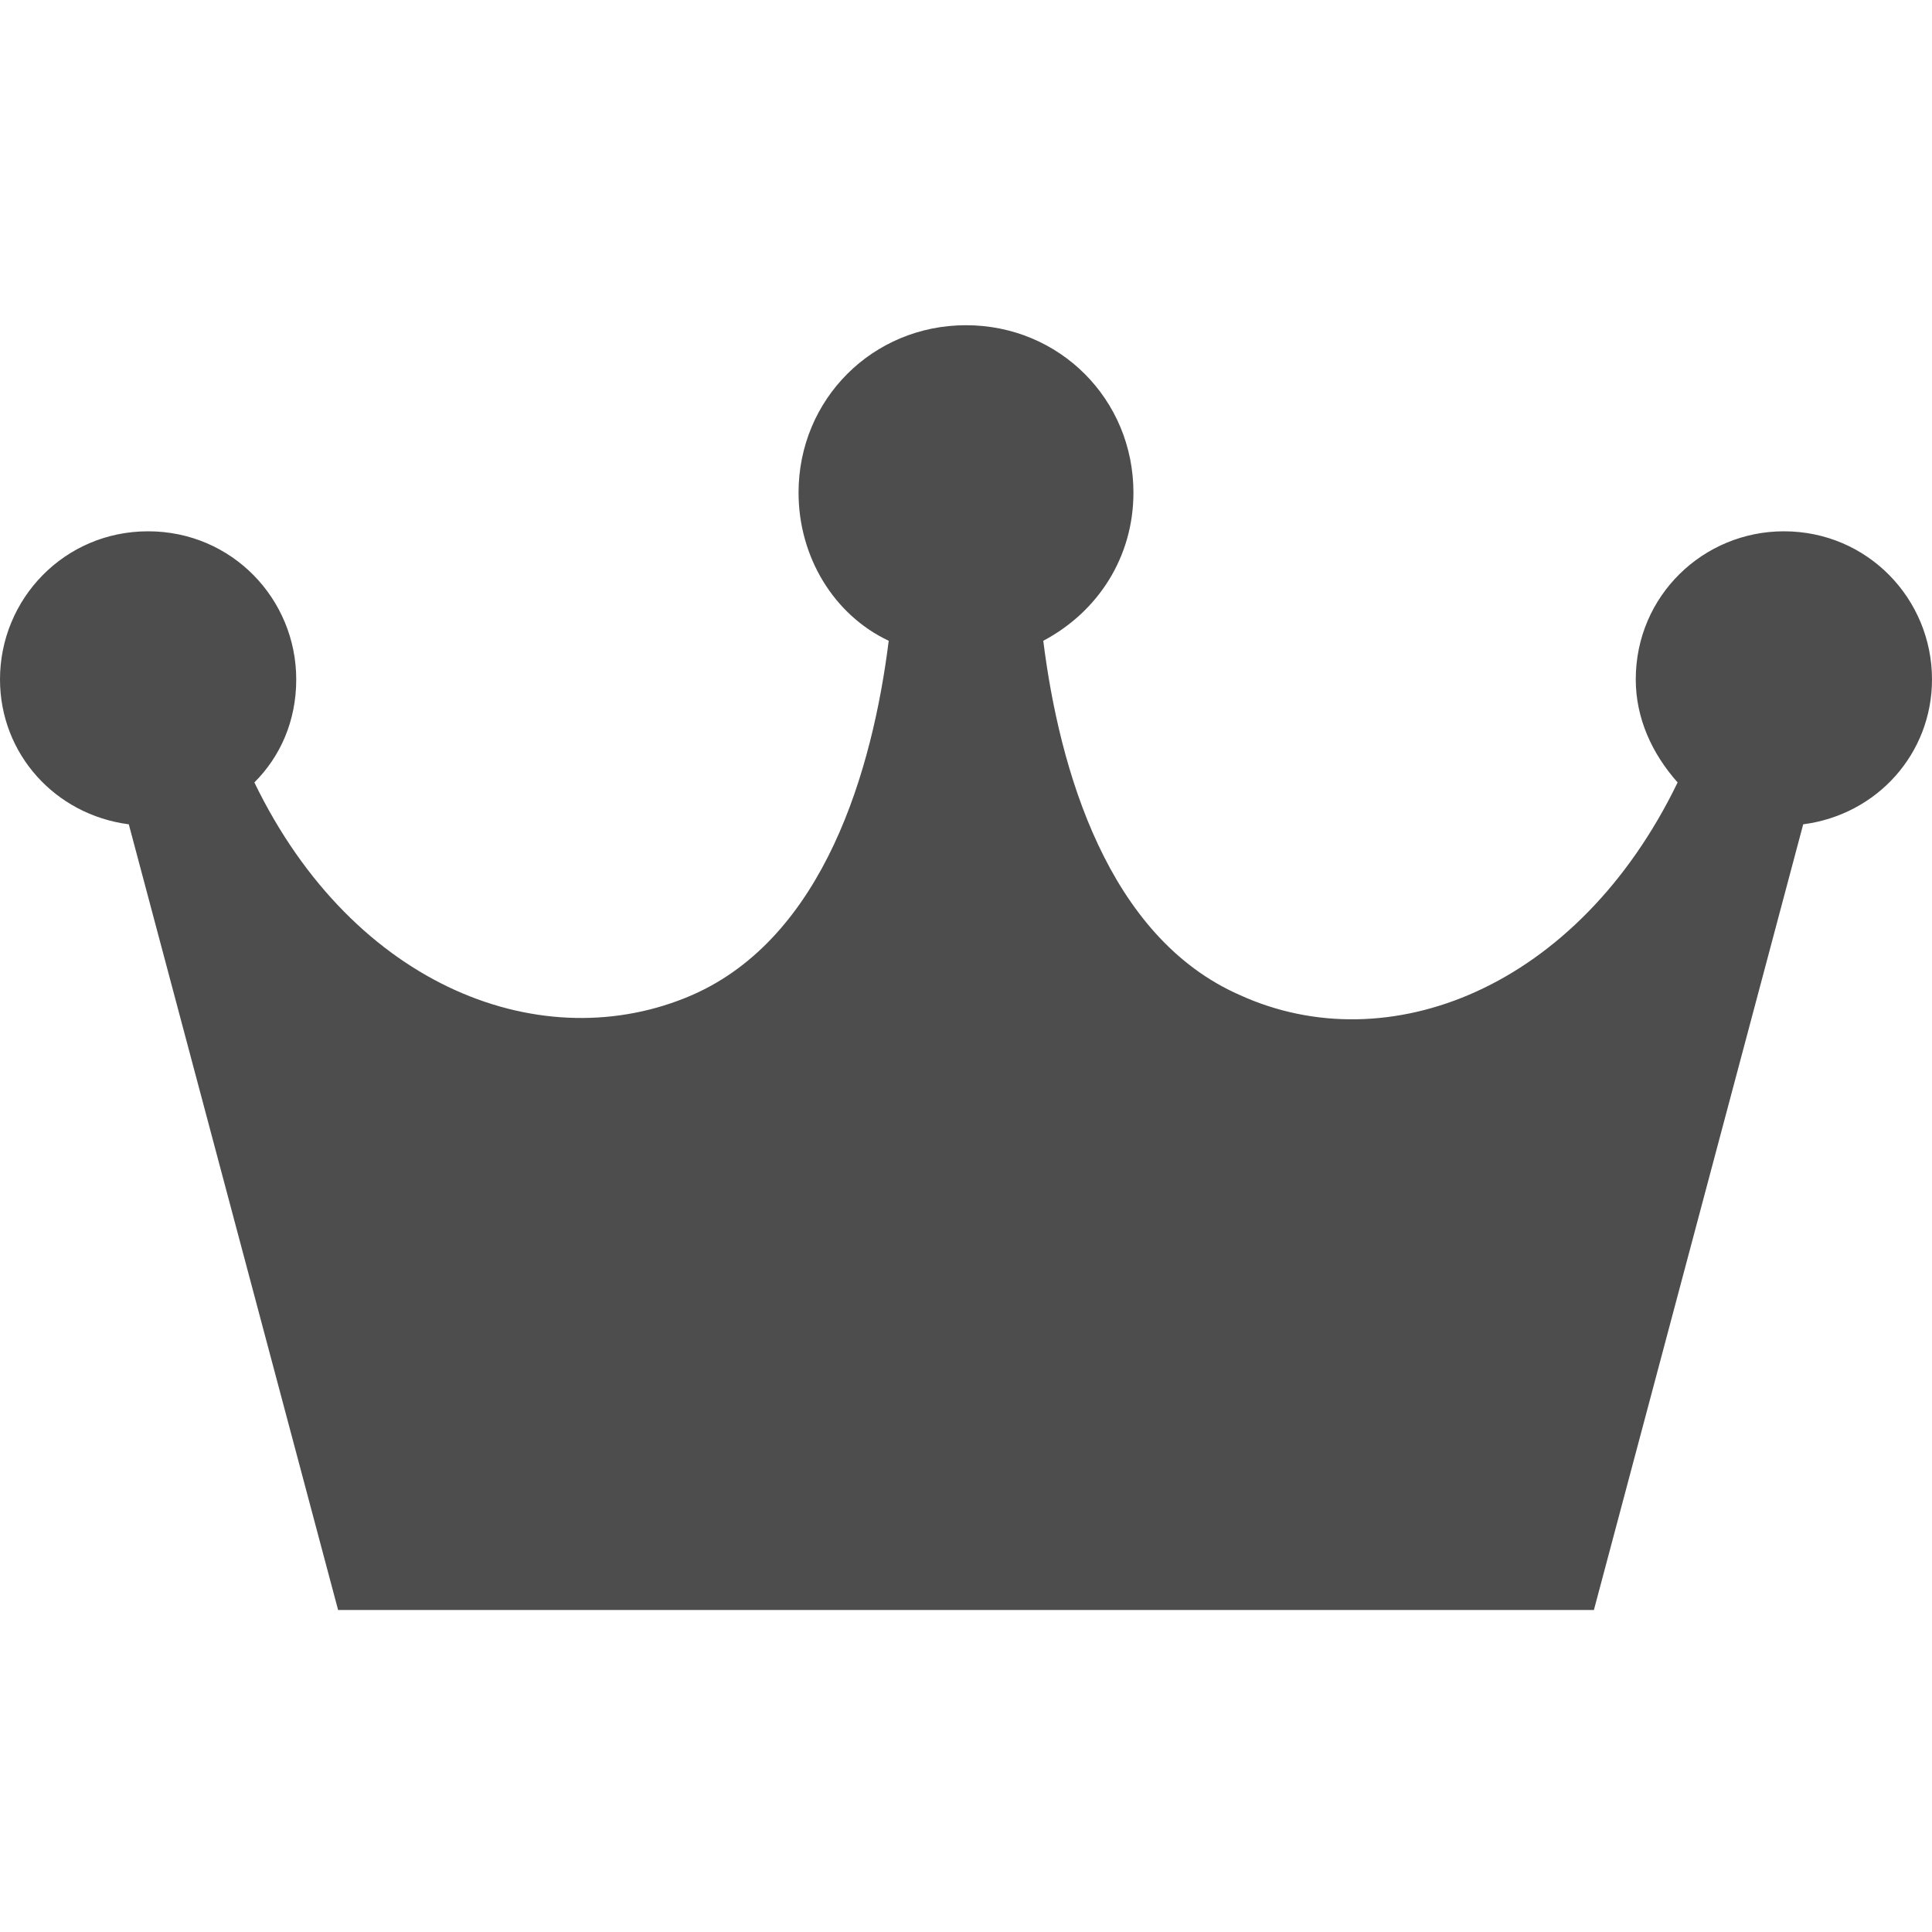 <?xml version="1.0" encoding="utf-8"?>
<!-- Generator: Adobe Illustrator 22.1.0, SVG Export Plug-In . SVG Version: 6.00 Build 0)  -->
<svg version="1.1" id="レイヤー_1" xmlns="http://www.w3.org/2000/svg" xmlns:xlink="http://www.w3.org/1999/xlink" x="0px"
	 y="0px" viewBox="0 0 60 60" style="enable-background:new 0 0 60 60;" xml:space="preserve">
<style type="text/css">
	.st0{fill:#4D4D4D;}
</style>
<g>
	<g>
		<path class="st0" d="M60,21.1c0-2.5-2-4.6-4.6-4.6c-2.5,0-4.6,2-4.6,4.6c0,1.2,0.5,2.3,1.3,3.2c-3.1,6.4-9,8.7-13.6,6.6
			c-4.1-1.8-5.6-7-6.1-11c1.7-0.9,2.8-2.6,2.8-4.6c0-2.9-2.3-5.2-5.2-5.2c-2.9,0-5.2,2.3-5.2,5.2c0,2,1.1,3.8,2.8,4.6
			c-0.5,4-2,9.2-6.1,11c-4.6,2-10.5-0.2-13.6-6.6c0.8-0.8,1.3-1.9,1.3-3.2c0-2.5-2-4.6-4.6-4.6S0,18.6,0,21.1c0,2.3,1.7,4.2,4,4.5
			L10.5,50h39L56,25.6C58.3,25.3,60,23.4,60,21.1z"/>
	</g>
</g>
</svg>
